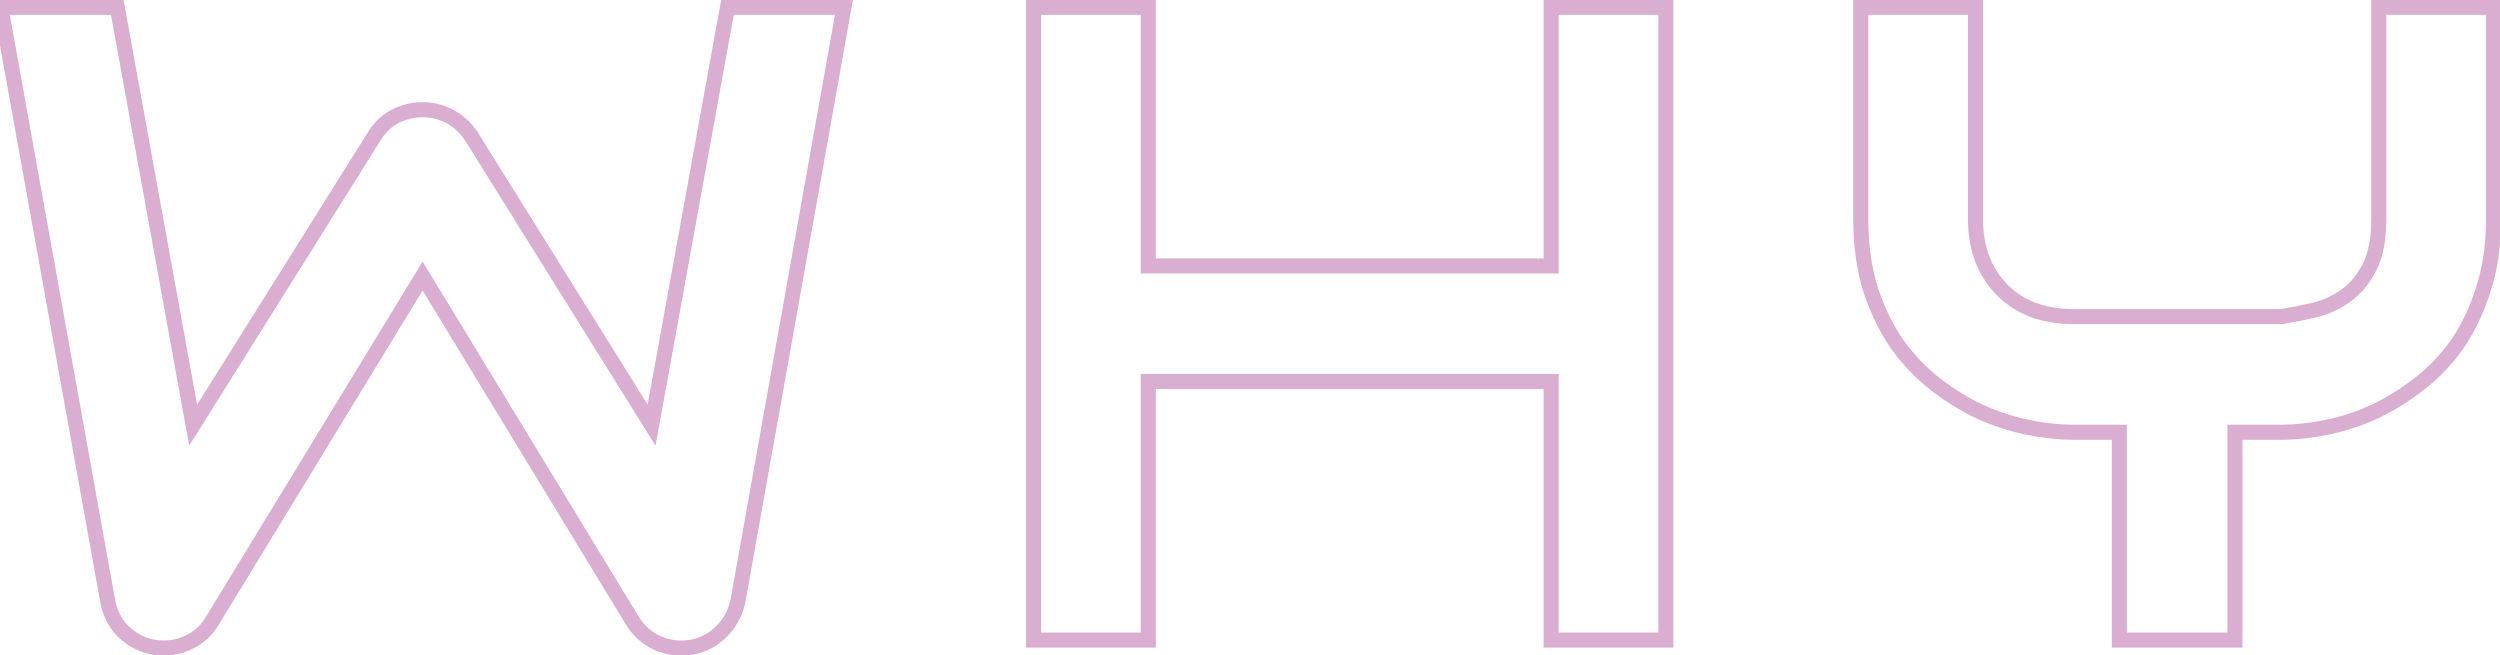 <svg width="332" height="87" viewBox="0 0 332 87" fill="none" xmlns="http://www.w3.org/2000/svg">
<mask id="path-1-outside-1_165_981" maskUnits="userSpaceOnUse" x="-2" y="-1" width="335" height="89" fill="black">
<rect fill="white" x="-2" y="-1" width="335" height="89"/>
<path d="M112.078 0.977L98.016 79.727C97.703 81.289 97 82.637 95.906 83.769C94.812 84.902 93.484 85.625 91.922 85.938C90.32 86.211 88.797 86.035 87.352 85.41C85.945 84.785 84.832 83.809 84.012 82.481L56.121 36.66L28.172 82.481C27.508 83.613 26.59 84.492 25.418 85.117C24.285 85.742 23.055 86.055 21.727 86.055C19.891 86.055 18.27 85.469 16.863 84.297C15.457 83.125 14.598 81.602 14.285 79.727L0.105 0.977H15.574L25.652 56.465L49.676 18.145C50.34 17.012 51.238 16.133 52.371 15.508C53.543 14.883 54.793 14.57 56.121 14.57C57.449 14.57 58.68 14.883 59.812 15.508C60.945 16.133 61.883 17.012 62.625 18.145L86.531 56.465L96.609 0.977H112.078ZM152.496 35.312H205.992V0.977H221.227V85H205.992V50.664H152.496V85H137.262V0.977H152.496V35.312ZM331.137 29.102C331.137 32.578 330.688 35.684 329.789 38.418C328.93 41.152 327.777 43.574 326.332 45.684C324.887 47.754 323.188 49.531 321.234 51.016C319.32 52.5 317.328 53.73 315.258 54.707C313.188 55.645 311.078 56.328 308.93 56.758C306.82 57.188 304.828 57.402 302.953 57.402H296.801V85H281.449V57.402H275.355C273.48 57.402 271.469 57.188 269.32 56.758C267.211 56.328 265.102 55.645 262.992 54.707C260.922 53.73 258.93 52.5 257.016 51.016C255.102 49.531 253.402 47.754 251.918 45.684C250.473 43.574 249.301 41.152 248.402 38.418C247.543 35.645 247.113 32.539 247.113 29.102V0.977H262.348V29.102C262.348 31.094 262.66 32.891 263.285 34.492C263.91 36.055 264.789 37.402 265.922 38.535C267.055 39.668 268.422 40.547 270.023 41.172C271.664 41.758 273.48 42.051 275.473 42.051H302.953C304.398 41.816 305.883 41.523 307.406 41.172C308.93 40.781 310.316 40.137 311.566 39.238C312.816 38.34 313.852 37.09 314.672 35.488C315.492 33.887 315.902 31.758 315.902 29.102V0.977H331.137V29.102Z"/>
</mask>
<path d="M112.078 0.977L113.063 1.152L113.273 -0.023H112.078V0.977ZM98.016 79.727L98.996 79.923L98.998 79.912L99 79.902L98.016 79.727ZM95.906 83.769L95.187 83.075L95.906 83.769ZM91.922 85.938L92.09 86.923L92.104 86.921L92.118 86.918L91.922 85.938ZM87.352 85.41L86.945 86.324L86.955 86.328L87.352 85.41ZM84.012 82.481L83.157 83L83.161 83.006L84.012 82.481ZM56.121 36.66L56.975 36.14L56.122 34.738L55.267 36.139L56.121 36.66ZM28.172 82.481L27.318 81.96L27.314 81.967L27.309 81.975L28.172 82.481ZM25.418 85.117L24.947 84.235L24.941 84.238L24.935 84.242L25.418 85.117ZM14.285 79.727L15.272 79.562L15.269 79.549L14.285 79.727ZM0.105 0.977V-0.023H-1.091L-0.879 1.154L0.105 0.977ZM15.574 0.977L16.558 0.798L16.409 -0.023H15.574V0.977ZM25.652 56.465L24.668 56.644L25.129 59.182L26.5 56.996L25.652 56.465ZM49.676 18.145L50.523 18.676L50.531 18.663L50.538 18.65L49.676 18.145ZM52.371 15.508L51.901 14.626L51.894 14.629L51.888 14.632L52.371 15.508ZM59.812 15.508L59.329 16.383L59.812 15.508ZM62.625 18.145L63.473 17.615L63.468 17.606L63.462 17.596L62.625 18.145ZM86.531 56.465L85.683 56.994L87.053 59.19L87.515 56.644L86.531 56.465ZM96.609 0.977V-0.023H95.775L95.626 0.798L96.609 0.977ZM111.094 0.801L97.031 79.551L99 79.902L113.063 1.152L111.094 0.801ZM97.035 79.53C96.76 80.908 96.146 82.082 95.187 83.075L96.626 84.464C97.854 83.192 98.647 81.671 98.996 79.923L97.035 79.53ZM95.187 83.075C94.236 84.06 93.091 84.684 91.726 84.957L92.118 86.918C93.877 86.566 95.389 85.745 96.626 84.464L95.187 83.075ZM91.754 84.952C90.337 85.194 89.01 85.038 87.749 84.492L86.955 86.328C88.584 87.032 90.304 87.228 92.09 86.923L91.754 84.952ZM87.758 84.496C86.538 83.954 85.579 83.115 84.862 81.955L83.161 83.006C84.085 84.503 85.352 85.616 86.945 86.324L87.758 84.496ZM84.866 81.96L56.975 36.14L55.267 37.18L83.157 83L84.866 81.96ZM55.267 36.139L27.318 81.96L29.026 83.001L56.975 37.181L55.267 36.139ZM27.309 81.975C26.74 82.946 25.958 83.696 24.947 84.235L25.889 85.999C27.221 85.289 28.276 84.28 29.035 82.986L27.309 81.975ZM24.935 84.242C23.954 84.783 22.89 85.055 21.727 85.055V87.055C23.219 87.055 24.616 86.702 25.901 85.993L24.935 84.242ZM21.727 85.055C20.124 85.055 18.729 84.55 17.503 83.529L16.223 85.065C17.81 86.387 19.657 87.055 21.727 87.055V85.055ZM17.503 83.529C16.289 82.516 15.546 81.211 15.271 79.562L13.299 79.891C13.649 81.992 14.625 83.734 16.223 85.065L17.503 83.529ZM15.269 79.549L1.09 0.799L-0.879 1.154L13.301 79.904L15.269 79.549ZM0.105 1.977H15.574V-0.023H0.105V1.977ZM14.59 1.155L24.668 56.644L26.636 56.286L16.558 0.798L14.59 1.155ZM26.5 56.996L50.523 18.676L48.828 17.613L24.805 55.934L26.5 56.996ZM50.538 18.65C51.113 17.67 51.881 16.92 52.854 16.383L51.888 14.632C50.595 15.345 49.567 16.353 48.813 17.639L50.538 18.65ZM52.842 16.39C53.869 15.842 54.957 15.57 56.121 15.57V13.57C54.629 13.57 53.217 13.923 51.901 14.626L52.842 16.39ZM56.121 15.57C57.285 15.57 58.349 15.842 59.329 16.383L60.296 14.632C59.011 13.923 57.614 13.57 56.121 13.57V15.57ZM59.329 16.383C60.313 16.926 61.131 17.689 61.788 18.693L63.462 17.596C62.634 16.334 61.578 15.34 60.296 14.632L59.329 16.383ZM61.777 18.674L85.683 56.994L87.38 55.935L63.473 17.615L61.777 18.674ZM87.515 56.644L97.593 1.155L95.626 0.798L85.547 56.286L87.515 56.644ZM96.609 1.977H112.078V-0.023H96.609V1.977ZM152.496 35.312H151.496V36.312H152.496V35.312ZM205.992 35.312V36.312H206.992V35.312H205.992ZM205.992 0.977V-0.023H204.992V0.977H205.992ZM221.227 0.977H222.227V-0.023H221.227V0.977ZM221.227 85V86H222.227V85H221.227ZM205.992 85H204.992V86H205.992V85ZM205.992 50.664H206.992V49.664H205.992V50.664ZM152.496 50.664V49.664H151.496V50.664H152.496ZM152.496 85V86H153.496V85H152.496ZM137.262 85H136.262V86H137.262V85ZM137.262 0.977V-0.023H136.262V0.977H137.262ZM152.496 0.977H153.496V-0.023H152.496V0.977ZM152.496 36.312H205.992V34.312H152.496V36.312ZM206.992 35.312V0.977H204.992V35.312H206.992ZM205.992 1.977H221.227V-0.023H205.992V1.977ZM220.227 0.977V85H222.227V0.977H220.227ZM221.227 84H205.992V86H221.227V84ZM206.992 85V50.664H204.992V85H206.992ZM205.992 49.664H152.496V51.664H205.992V49.664ZM151.496 50.664V85H153.496V50.664H151.496ZM152.496 84H137.262V86H152.496V84ZM138.262 85V0.977H136.262V85H138.262ZM137.262 1.977H152.496V-0.023H137.262V1.977ZM151.496 0.977V35.312H153.496V0.977H151.496ZM329.789 38.418L328.839 38.106L328.835 38.118L329.789 38.418ZM326.332 45.684L327.152 46.256L327.157 46.249L326.332 45.684ZM321.234 51.016L320.629 50.219L320.622 50.225L321.234 51.016ZM315.258 54.707L315.67 55.618L315.677 55.615L315.684 55.611L315.258 54.707ZM308.93 56.758L308.734 55.777L308.73 55.778L308.93 56.758ZM296.801 57.402V56.402H295.801V57.402H296.801ZM296.801 85V86H297.801V85H296.801ZM281.449 85H280.449V86H281.449V85ZM281.449 57.402H282.449V56.402H281.449V57.402ZM269.32 56.758L269.121 57.738L269.124 57.738L269.32 56.758ZM262.992 54.707L262.566 55.611L262.576 55.616L262.586 55.621L262.992 54.707ZM251.918 45.684L251.093 46.249L251.099 46.258L251.105 46.266L251.918 45.684ZM248.402 38.418L247.447 38.714L247.45 38.722L247.452 38.73L248.402 38.418ZM247.113 0.977V-0.023H246.113V0.977H247.113ZM262.348 0.977H263.348V-0.023H262.348V0.977ZM263.285 34.492L262.354 34.856L262.357 34.864L263.285 34.492ZM270.023 41.172L269.66 42.103L269.673 42.109L269.687 42.114L270.023 41.172ZM302.953 42.051V43.051H303.034L303.113 43.038L302.953 42.051ZM307.406 41.172L307.631 42.146L307.643 42.144L307.655 42.141L307.406 41.172ZM315.902 0.977V-0.023H314.902V0.977H315.902ZM331.137 0.977H332.137V-0.023H331.137V0.977ZM330.137 29.102C330.137 32.493 329.698 35.491 328.839 38.106L330.739 38.73C331.677 35.877 332.137 32.663 332.137 29.102H330.137ZM328.835 38.118C328.002 40.769 326.89 43.1 325.507 45.118L327.157 46.249C328.664 44.049 329.858 41.535 330.743 38.718L328.835 38.118ZM325.512 45.111C324.125 47.099 322.497 48.8 320.629 50.219L321.839 51.812C323.878 50.263 325.649 48.409 327.152 46.256L325.512 45.111ZM320.622 50.225C318.762 51.668 316.832 52.859 314.831 53.803L315.684 55.611C317.825 54.602 319.879 53.332 321.847 51.806L320.622 50.225ZM314.845 53.796C312.842 54.703 310.805 55.363 308.734 55.777L309.126 57.738C311.352 57.293 313.533 56.586 315.67 55.618L314.845 53.796ZM308.73 55.778C306.677 56.196 304.752 56.402 302.953 56.402V58.402C304.904 58.402 306.964 58.179 309.129 57.738L308.73 55.778ZM302.953 56.402H296.801V58.402H302.953V56.402ZM295.801 57.402V85H297.801V57.402H295.801ZM296.801 84H281.449V86H296.801V84ZM282.449 85V57.402H280.449V85H282.449ZM281.449 56.402H275.355V58.402H281.449V56.402ZM275.355 56.402C273.556 56.402 271.611 56.196 269.516 55.777L269.124 57.738C271.327 58.179 273.405 58.402 275.355 58.402V56.402ZM269.52 55.778C267.486 55.364 265.446 54.703 263.398 53.793L262.586 55.621C264.757 56.586 266.935 57.292 269.121 57.738L269.52 55.778ZM263.419 53.803C261.418 52.859 259.488 51.668 257.628 50.225L256.403 51.806C258.371 53.332 260.425 54.602 262.566 55.611L263.419 53.803ZM257.628 50.225C255.795 48.803 254.162 47.097 252.731 45.101L251.105 46.266C252.643 48.411 254.409 50.259 256.403 51.806L257.628 50.225ZM252.743 45.118C251.357 43.096 250.225 40.761 249.352 38.106L247.452 38.73C248.377 41.543 249.588 44.052 251.093 46.249L252.743 45.118ZM249.358 38.122C248.533 35.46 248.113 32.457 248.113 29.102H246.113C246.113 32.621 246.553 35.829 247.447 38.714L249.358 38.122ZM248.113 29.102V0.977H246.113V29.102H248.113ZM247.113 1.977H262.348V-0.023H247.113V1.977ZM261.348 0.977V29.102H263.348V0.977H261.348ZM261.348 29.102C261.348 31.199 261.677 33.121 262.354 34.856L264.217 34.129C263.644 32.66 263.348 30.989 263.348 29.102H261.348ZM262.357 34.864C263.029 36.545 263.981 38.009 265.215 39.242L266.629 37.828C265.597 36.796 264.791 35.564 264.214 34.121L262.357 34.864ZM265.215 39.242C266.452 40.48 267.939 41.432 269.66 42.103L270.387 40.24C268.905 39.662 267.657 38.856 266.629 37.828L265.215 39.242ZM269.687 42.114C271.45 42.743 273.382 43.051 275.473 43.051V41.051C273.579 41.051 271.878 40.772 270.36 40.23L269.687 42.114ZM275.473 43.051H302.953V41.051H275.473V43.051ZM303.113 43.038C304.582 42.8 306.088 42.502 307.631 42.146L307.181 40.197C305.678 40.544 304.215 40.833 302.793 41.064L303.113 43.038ZM307.655 42.141C309.296 41.72 310.797 41.023 312.15 40.05L310.983 38.426C309.836 39.251 308.563 39.843 307.158 40.203L307.655 42.141ZM312.15 40.05C313.549 39.045 314.681 37.663 315.562 35.944L313.782 35.032C313.022 36.517 312.084 37.635 310.983 38.426L312.15 40.05ZM315.562 35.944C316.481 34.15 316.902 31.847 316.902 29.102H314.902C314.902 31.669 314.504 33.623 313.782 35.032L315.562 35.944ZM316.902 29.102V0.977H314.902V29.102H316.902ZM315.902 1.977H331.137V-0.023H315.902V1.977ZM330.137 0.977V29.102H332.137V0.977H330.137Z" fill="#D9AED0" mask="url(#path-1-outside-1_165_981)"/>
</svg>
